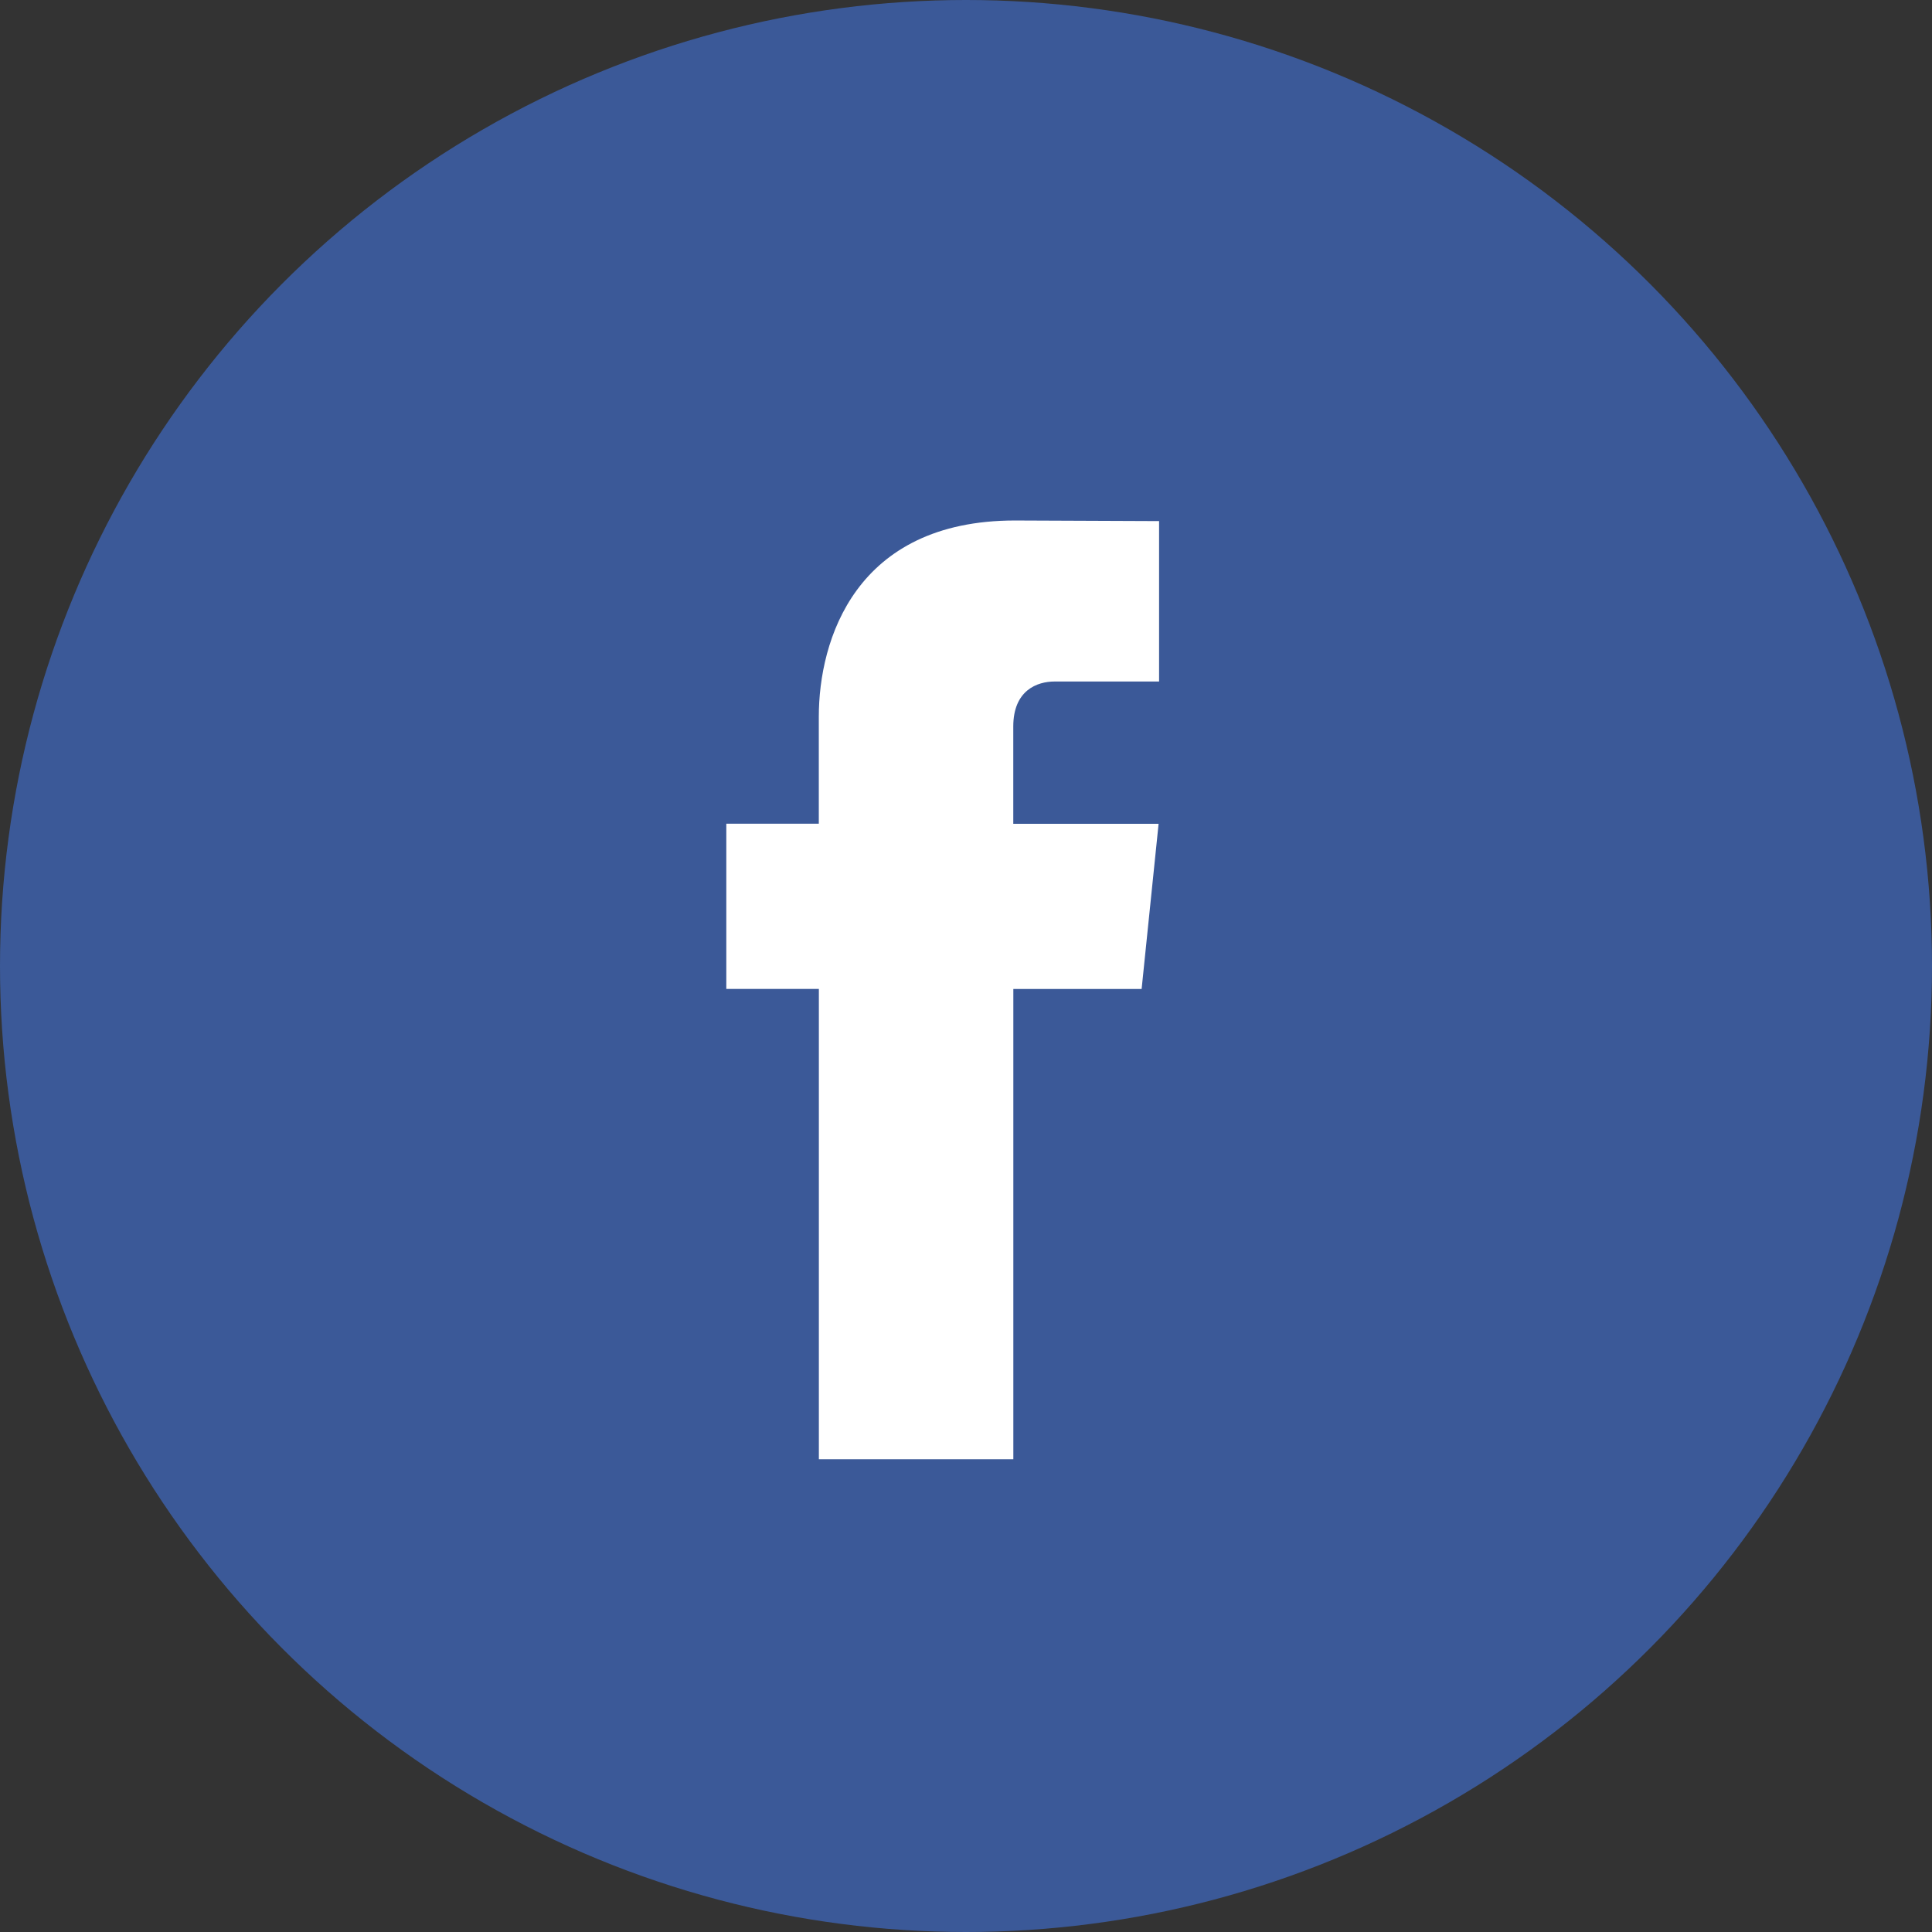 <svg xmlns="http://www.w3.org/2000/svg" width="32" height="32" viewBox="0 0 32 32"><rect x="0" y="0" width="32" height="32" fill="#333333" stroke="none"/><g fill="none" fill-rule="evenodd"><circle cx="16" cy="16" r="16" fill="#3B5998" fill-rule="nonzero"/><path fill="#FFF" d="M18.91 16.381h-2.126v7.789h-3.221v-7.79H12.03v-2.737h1.532v-1.772c0-1.266.602-3.25 3.25-3.25l2.386.01v2.657h-1.732c-.284 0-.683.142-.683.746v1.611h2.407l-.281 2.735z"/></g></svg>